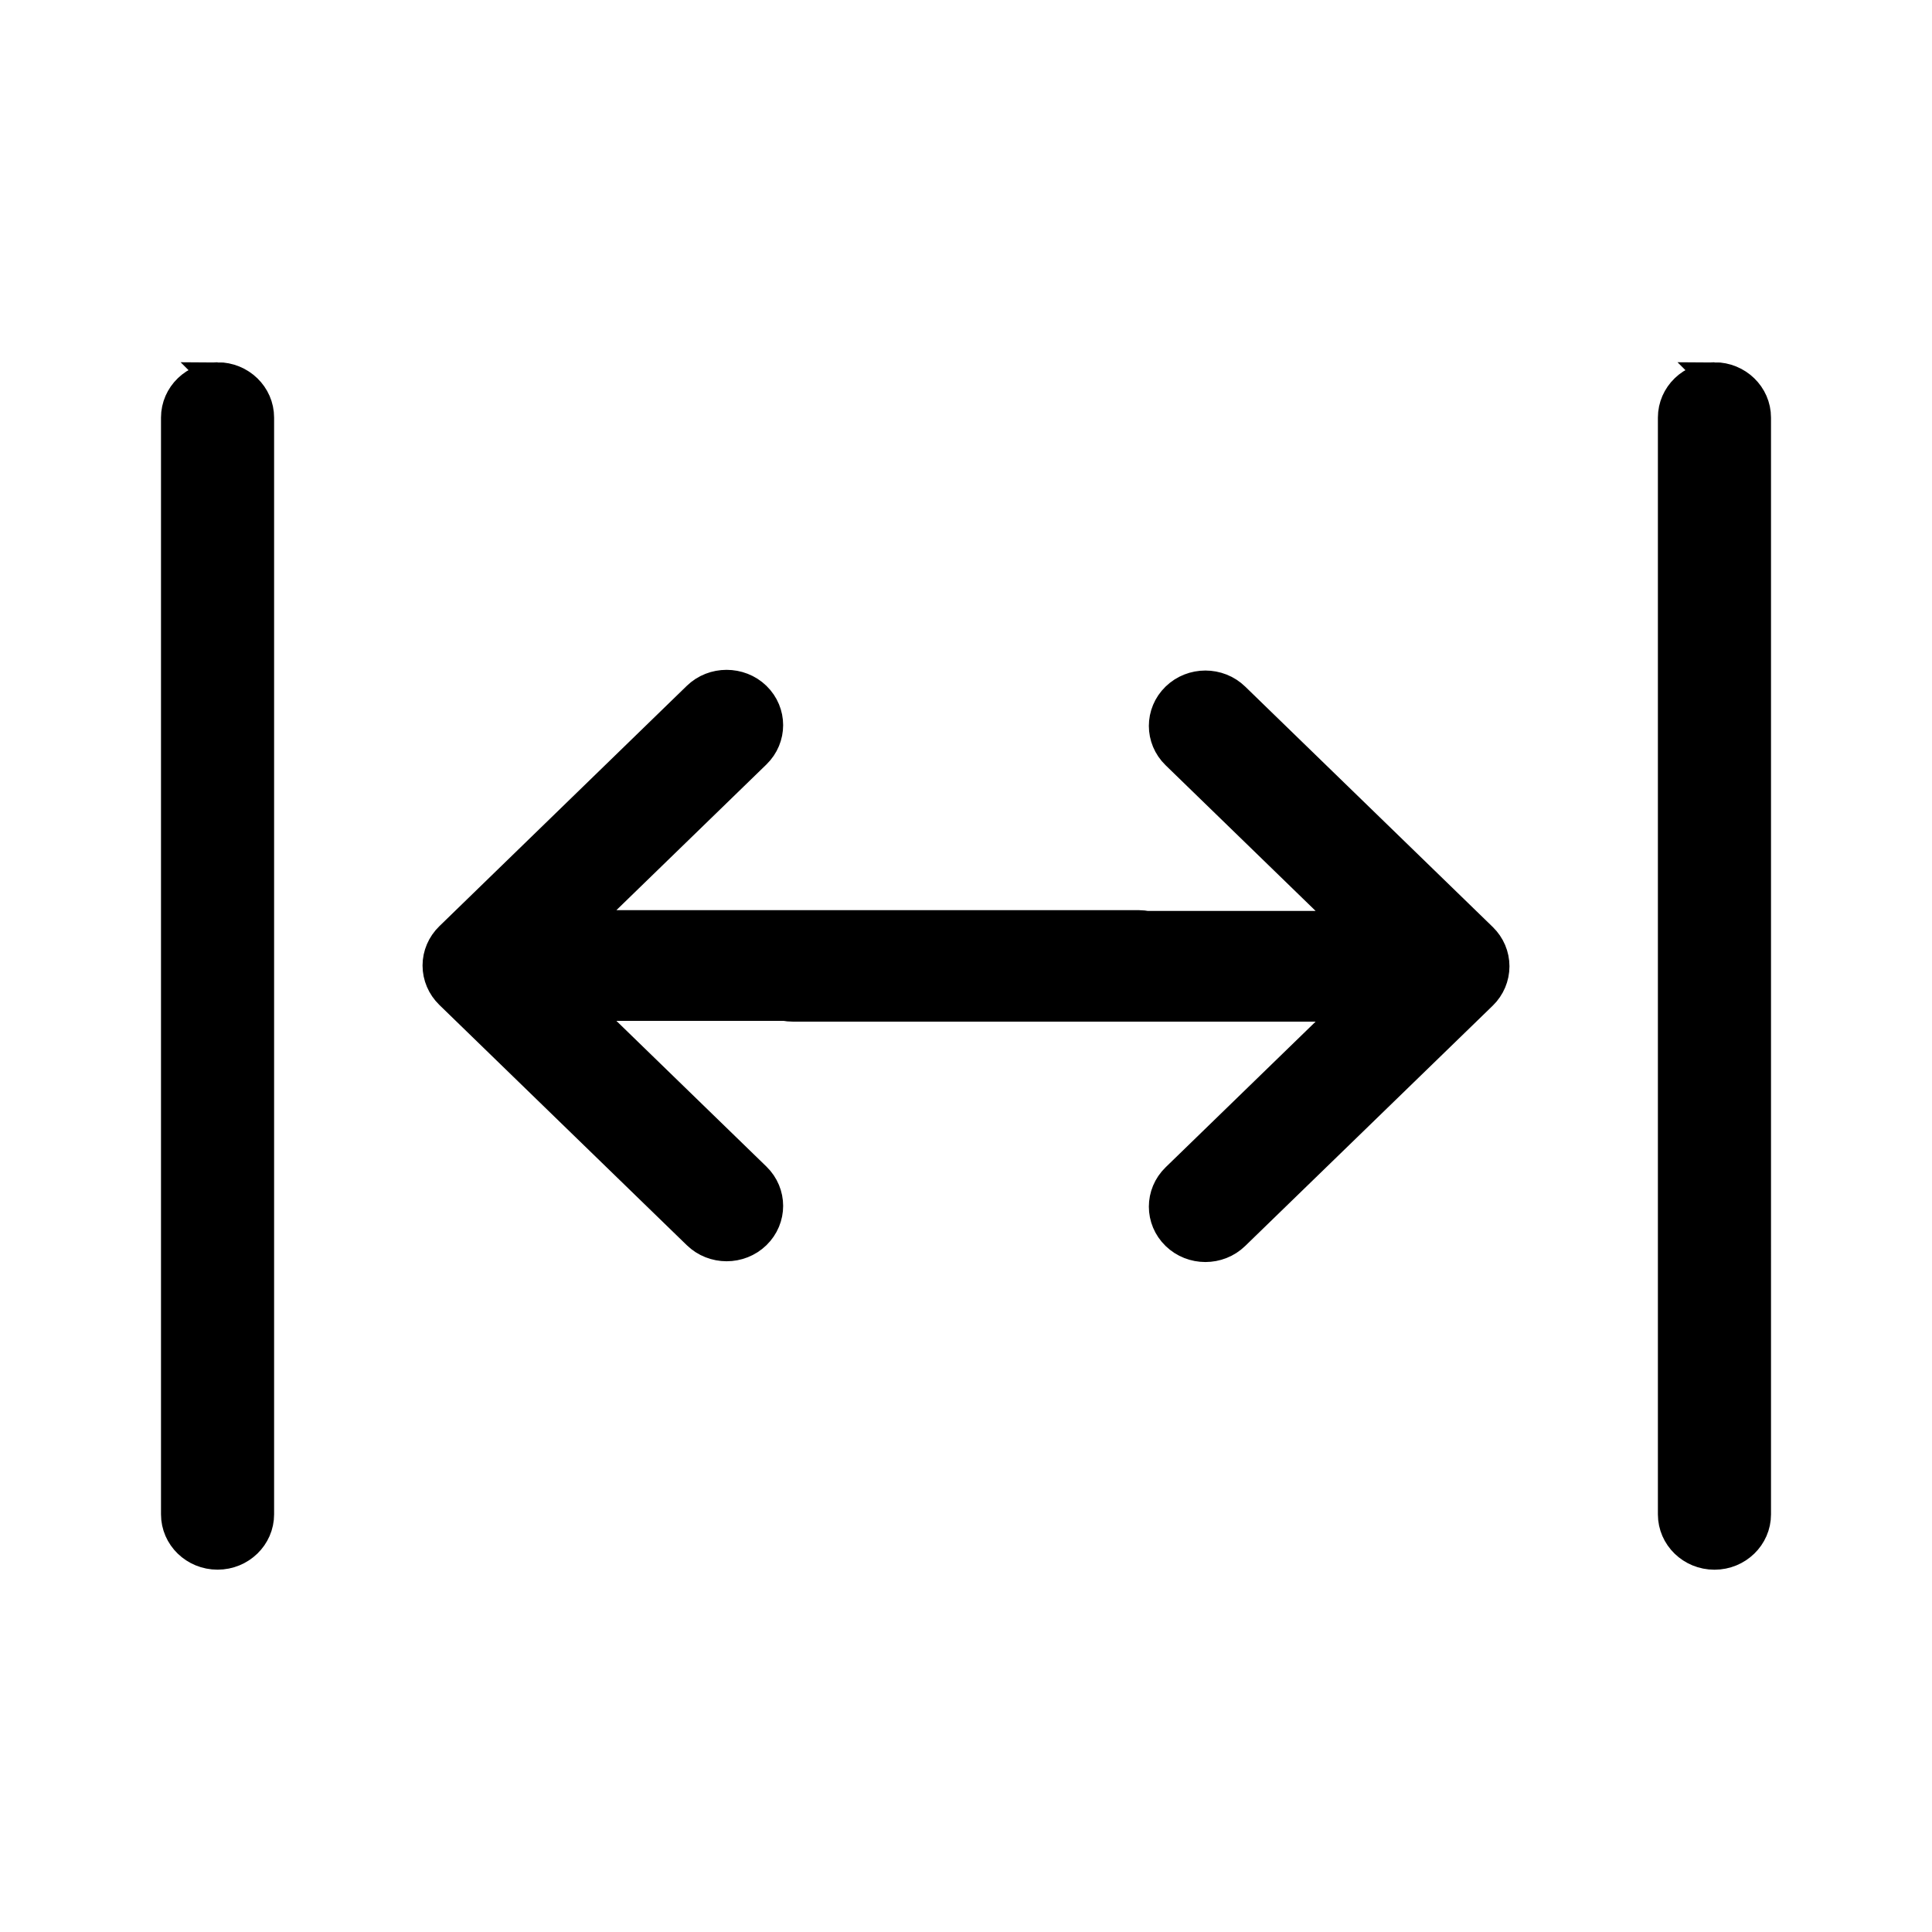 <?xml version="1.0" encoding="utf-8"?>
<svg id="Ebene_1" version="1.1" viewBox="0 0 48 48" sodipodi:docname="12.svg" inkscape:version="1.3.2 (091e20e, 2023-11-25, custom)" xmlns:inkscape="http://www.inkscape.org/namespaces/inkscape" xmlns:x="adobe:ns:meta/" xmlns:sodipodi="http://sodipodi.sourceforge.net/DTD/sodipodi-0.dtd" xmlns="http://www.w3.org/2000/svg" xmlns:svg="http://www.w3.org/2000/svg" xmlns:rdf="http://www.w3.org/1999/02/22-rdf-syntax-ns#" xmlns:xmp="http://ns.adobe.com/xap/1.0/" xmlns:xmpMM="http://ns.adobe.com/xap/1.0/mm/" xmlns:stEvt="http://ns.adobe.com/xap/1.0/sType/ResourceEvent#">
    <sodipodi:namedview id="namedview2" pagecolor="#ffffff" bordercolor="#000000" borderopacity="0.25" inkscape:showpageshadow="2" inkscape:pageopacity="0.0" inkscape:pagecheckerboard="0" inkscape:deskcolor="#d1d1d1" inkscape:zoom="16.9375" inkscape:cx="24" inkscape:cy="24.059041" inkscape:window-width="1920" inkscape:window-height="1009" inkscape:window-x="-8" inkscape:window-y="-8" inkscape:window-maximized="1" inkscape:current-layer="Ebene_1" showguides="true" />
    <!-- Generator: Adobe Illustrator 29.1.0, SVG Export Plug-In . SVG Version: 2.1.0 Build 142)  -->
    <defs id="defs1">
        <style id="style1">
      .st0 {
        fill: #e5b768;
      }

      .st1 {
        fill: #212121;
      }
    </style>
        <pattern id="EMFhbasepattern" patternUnits="userSpaceOnUse" width="6" height="6" x="0" y="0" />
        <clipPath clipPathUnits="userSpaceOnUse" id="clipPath10">
            <g id="g11" transform="translate(-0.008,0.601)">
                <g inkscape:label="Clip" id="use10" style="fill:#6e6e6e;fill-opacity:1;stroke:#000000;stroke-width:0.756;stroke-dasharray:none;stroke-opacity:1;paint-order:normal" transform="translate(0.008,-0.601)" clip-path="url(#clipPath10)">
                    <path d="M 33.547,27.229 H 19.907 c -0.555,0 -1.004,-0.45 -1.004,-1.004 0,-0.555 0.45,-1.004 1.004,-1.004 h 13.641 l -4.31,-4.31 c -0.392,-0.392 -0.392,-1.028 0,-1.42 0.392,-0.392 1.028,-0.392 1.42,0 l 6.024,6.024 c 0.188,0.188 0.294,0.444 0.294,0.71 0,0.266 -0.106,0.522 -0.294,0.71 l -6.024,6.024 c -0.392,0.392 -1.028,0.392 -1.42,0 -0.392,-0.392 -0.392,-1.028 0,-1.42 z" fill="#212121" id="path11" style="fill:#6e6e6e;fill-opacity:1;stroke:#000000;stroke-width:0.756;stroke-dasharray:none;stroke-opacity:1;paint-order:normal" sodipodi:nodetypes="cssscccccsccccc" transform="translate(0.008,-0.601)" />
                    <path d="M 14.694,27.209 H 28.334 c 0.555,0 1.004,-0.45 1.004,-1.004 0,-0.555 -0.45,-1.004 -1.004,-1.004 H 14.694 l 4.31,-4.31 c 0.392,-0.392 0.392,-1.028 0,-1.42 -0.392,-0.392 -1.028,-0.392 -1.42,0 l -6.024,6.024 c -0.188,0.188 -0.294,0.444 -0.294,0.71 0,0.266 0.106,0.522 0.294,0.71 l 6.024,6.024 c 0.392,0.392 1.028,0.392 1.42,0 0.392,-0.392 0.392,-1.028 0,-1.42 z" fill="#212121" id="path12" style="fill:#6e6e6e;fill-opacity:1;stroke:#000000;stroke-width:0.756;stroke-dasharray:none;stroke-opacity:1;paint-order:normal" sodipodi:nodetypes="cssscccccsccccc" transform="translate(0.008,-0.601)" />
                </g>
            </g>
        </clipPath>
        <clipPath clipPathUnits="userSpaceOnUse" id="clipPath12">
            <g id="g13" transform="translate(36.433,0.035)">
                <g inkscape:label="Clip" id="use12" style="fill:#8d8d8d;fill-opacity:1;stroke:#000000;stroke-width:0.756;stroke-dasharray:none;stroke-opacity:1;paint-order:normal" transform="translate(-36.433,-0.035)" clip-path="url(#clipPath12)">
                    <path d="M 41.34,27.547 V 11.906 c 0,-0.555 0.45,-1.004 1.004,-1.004 0.555,0 1.004,0.45 1.004,1.004 V 27.547 c 0,0 -1.943,-0.089 -2.008,0 z" fill="#212121" id="path15" style="fill:#8d8d8d;fill-opacity:1;stroke:#000000;stroke-width:0.756;stroke-dasharray:none;stroke-opacity:1;paint-order:normal" sodipodi:nodetypes="cssscc" transform="translate(-36.433,-0.035)" />
                    <path d="m 41.34,25.751 v 13.641 c 0,0.555 0.45,1.004 1.004,1.004 0.555,0 1.004,-0.45 1.004,-1.004 V 25.751 c 0,0 -1.943,0.089 -2.008,0 z" fill="#212121" id="path16" style="fill:#8d8d8d;fill-opacity:1;stroke:#000000;stroke-width:0.756;stroke-dasharray:none;stroke-opacity:1;paint-order:normal" sodipodi:nodetypes="cssscc" transform="translate(-36.433,-0.035)" />
                </g>
            </g>
        </clipPath>
        <clipPath clipPathUnits="userSpaceOnUse" id="clipPath14">
            <g id="g15" transform="translate(0,0.035)">
                <g inkscape:label="Clip" id="use14" style="fill:#8d8d8d;fill-opacity:1;stroke:#000000;stroke-width:0.756;stroke-miterlimit:0;stroke-dasharray:none;stroke-opacity:1;paint-order:normal" transform="translate(0,-0.035)" clip-path="url(#clipPath14)">
                    <path d="M 41.34,27.547 V 11.906 c 0,-0.555 0.45,-1.004 1.004,-1.004 0.555,0 1.004,0.45 1.004,1.004 V 27.547 c 0,0 -1.943,-0.089 -2.008,0 z" fill="#212121" id="path17" style="fill:#8d8d8d;fill-opacity:1;stroke:#000000;stroke-width:0.756;stroke-miterlimit:0;stroke-dasharray:none;stroke-opacity:1;paint-order:normal" sodipodi:nodetypes="cssscc" transform="translate(0,-0.035)" />
                    <path d="m 41.34,25.751 v 13.641 c 0,0.555 0.45,1.004 1.004,1.004 0.555,0 1.004,-0.45 1.004,-1.004 V 25.751 c 0,0 -1.943,0.089 -2.008,0 z" fill="#212121" id="path18" style="fill:#8d8d8d;fill-opacity:1;stroke:#000000;stroke-width:0.756;stroke-miterlimit:0;stroke-dasharray:none;stroke-opacity:1;paint-order:normal" sodipodi:nodetypes="cssscc" transform="translate(0,-0.035)" />
                </g>
            </g>
        </clipPath>
    </defs>
    <path id="path1" style="fill:#000000;fill-opacity:1;stroke:#000000;stroke-width:0.76;stroke-dasharray:none;stroke-opacity:1;paint-order:normal" d="M 5.405,9.38 C 4.839,9.38 4.38,9.826 4.38,10.375 v 13.726 1.779 11.743 c 0,0.55 0.459,0.995 1.025,0.995 0.566,0 1.025,-0.446 1.025,-0.995 V 25.881 24.102 10.375 c 0,-0.55 -0.459,-0.995 -1.025,-0.995 z m 37.19,0 c -0.566,-10e-7 -1.025,0.446 -1.025,0.995 v 15.506 11.743 c 0,0.55 0.459,0.995 1.025,0.995 0.566,0 1.025,-0.446 1.025,-0.995 V 24.102 10.375 c 0,-0.55 -0.459,-0.995 -1.025,-0.995 z m -24.543,7.642 c -0.262,0 -0.524,0.096 -0.724,0.29 l -6.149,5.973 c -0.192,0.187 -0.301,0.439 -0.301,0.703 0,0.264 0.109,0.518 0.301,0.705 l 6.149,5.971 c 0.4,0.389 1.049,0.389 1.449,0 0.4,-0.389 0.4,-1.019 0,-1.408 l -4.4,-4.273 h 5.114 c 0.067,0.013 0.137,0.019 0.207,0.019 h 13.925 l -4.4,4.273 c -0.4,0.389 -0.4,1.019 0,1.408 0.4,0.389 1.049,0.389 1.449,0 l 6.151,-5.971 c 0.192,-0.187 0.299,-0.441 0.299,-0.705 0,-0.264 -0.107,-0.516 -0.299,-0.703 l -6.151,-5.973 c -0.4,-0.389 -1.049,-0.389 -1.449,0 -0.4,0.389 -0.4,1.019 0,1.408 l 4.4,4.273 h -5.132 c -0.061,-0.011 -0.125,-0.019 -0.189,-0.019 H 14.377 l 4.4,-4.273 c 0.4,-0.389 0.4,-1.019 0,-1.408 -0.2,-0.194 -0.463,-0.29 -0.726,-0.29 z" />
</svg>
